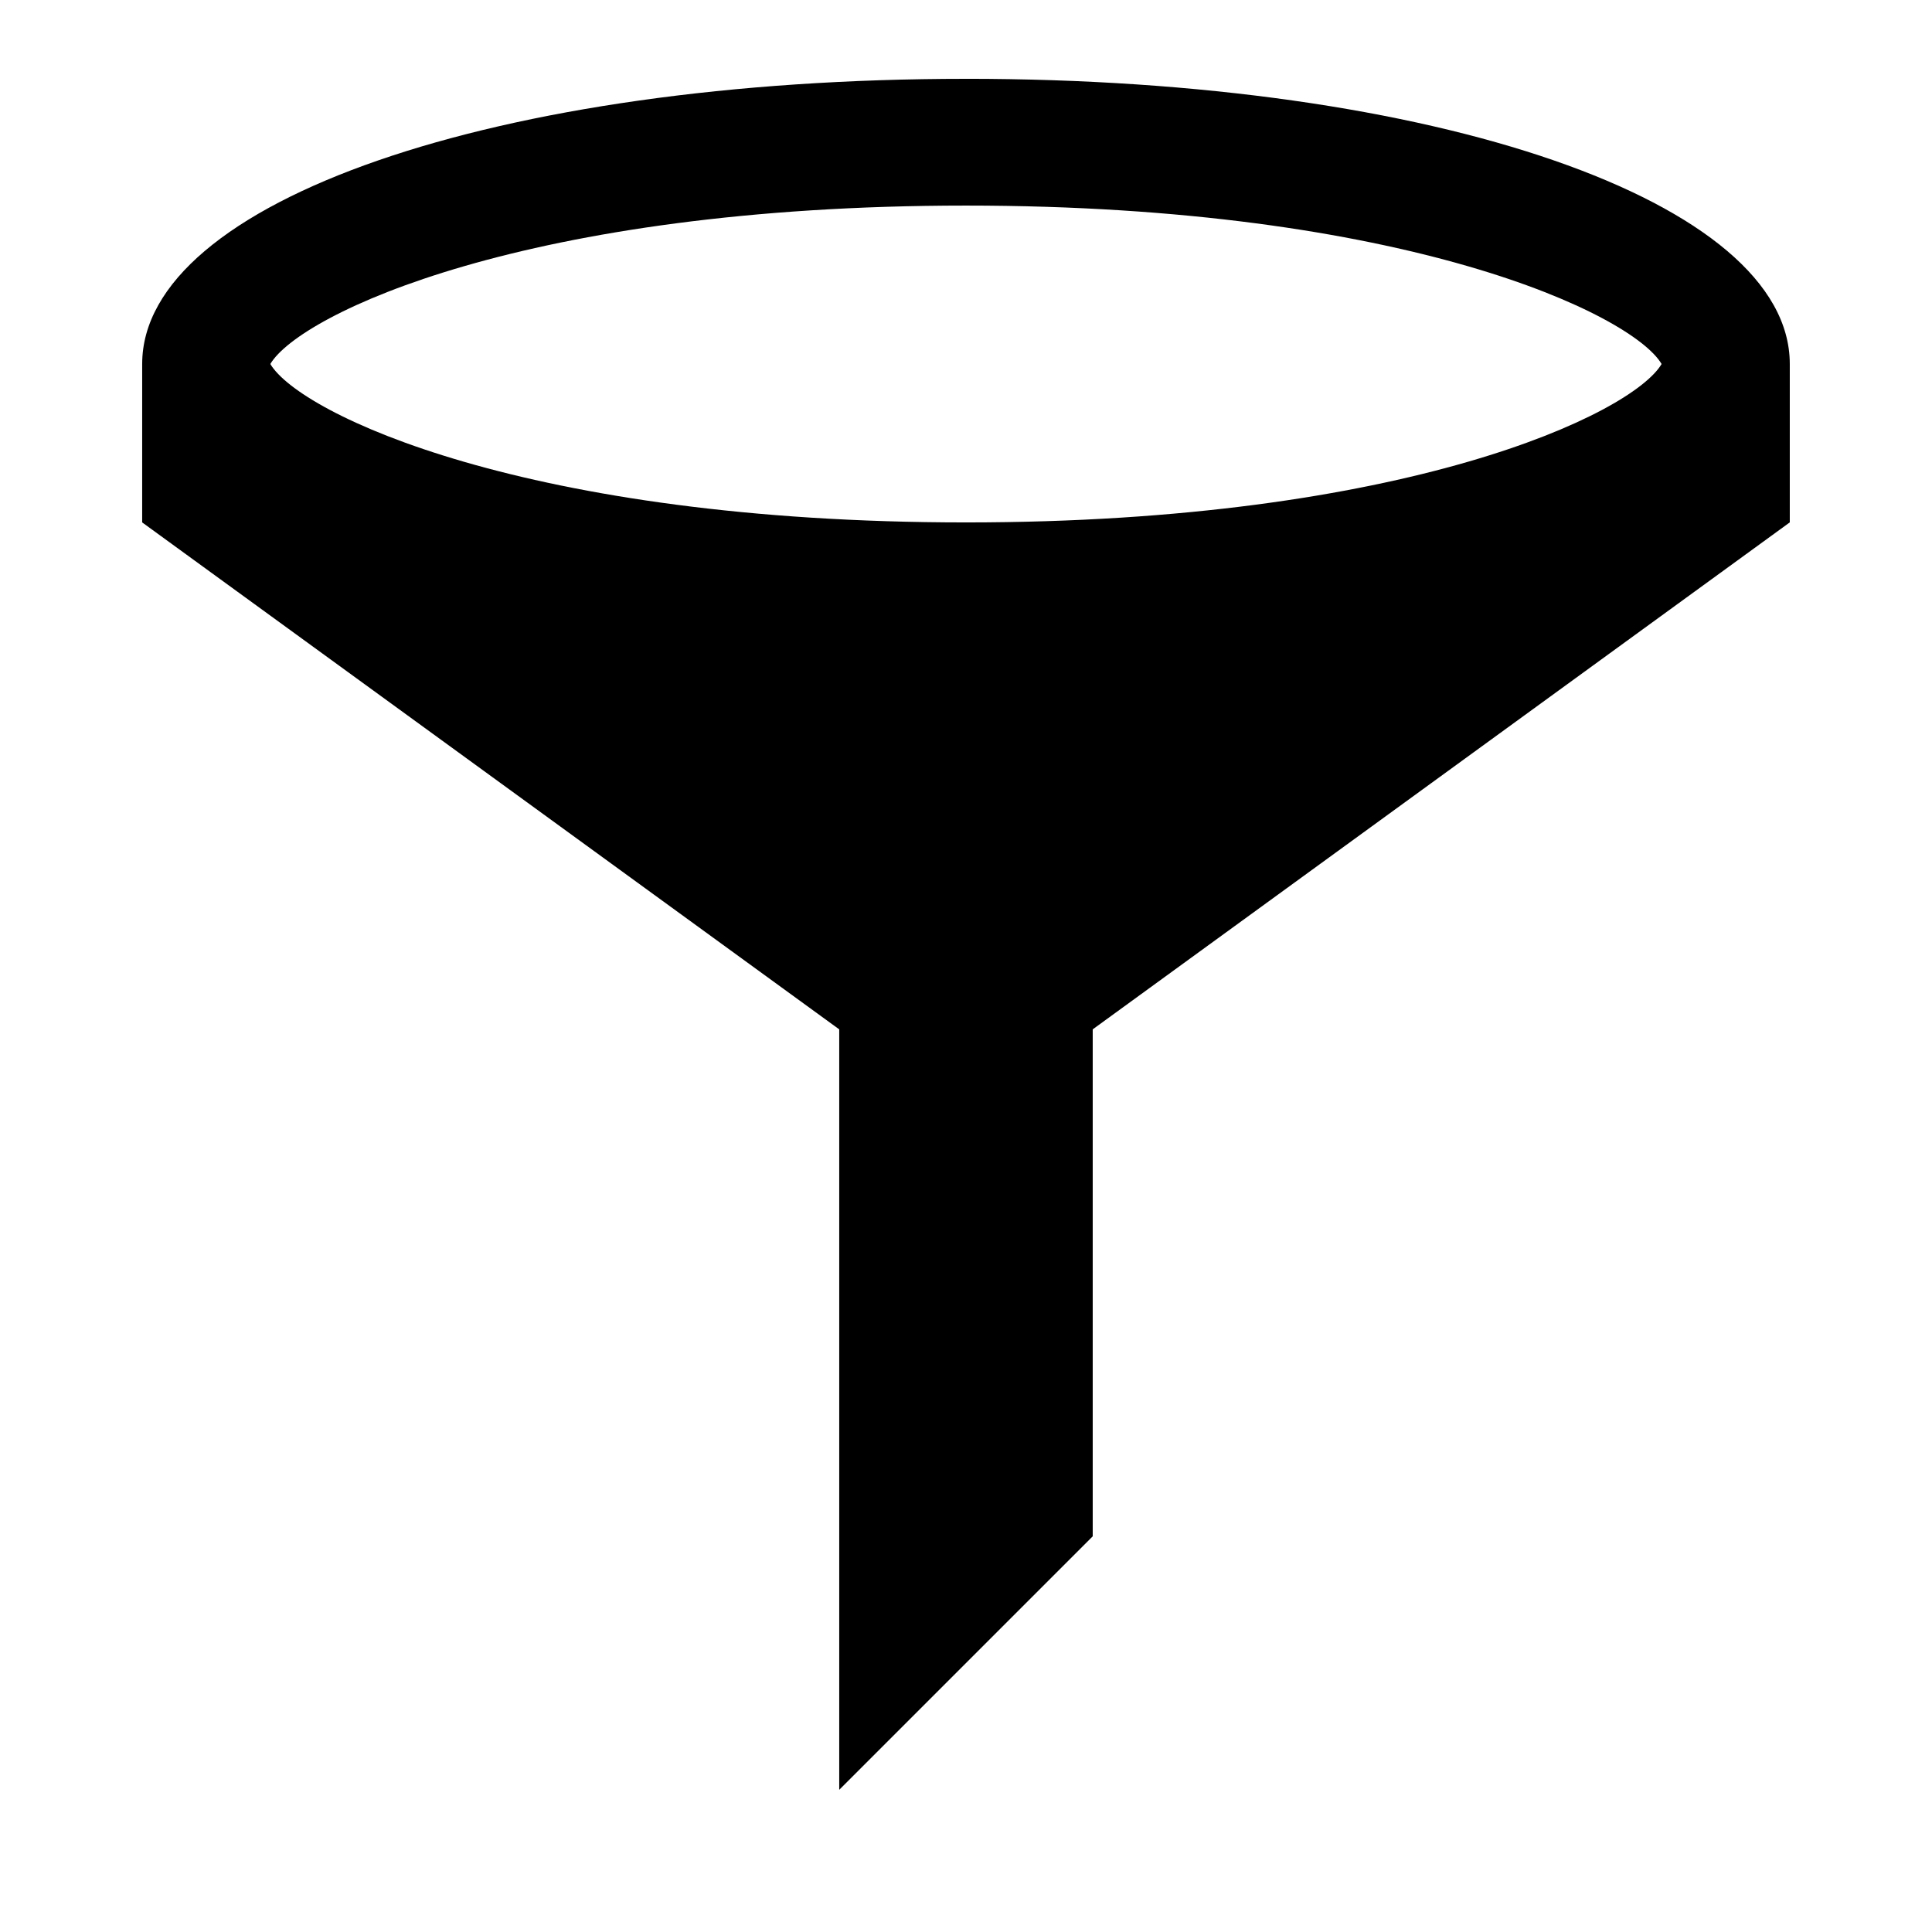 <?xml version="1.0" encoding="UTF-8"?>
<!-- Uploaded to: SVG Repo, www.svgrepo.com, Generator: SVG Repo Mixer Tools -->
<svg fill="#000000" width="800px" height="800px" version="1.1" viewBox="144 144 512 512" xmlns="http://www.w3.org/2000/svg">
 <path d="m400 164.89c-124.46 0-218.32 32.512-218.32 75.57l-0.004 41.984 184.73 134.35v201.52l67.176-67.176v-134.35l184.73-134.35v-41.984c0-43.059-93.859-75.57-218.32-75.57zm0 33.59c116.31 0 176.5 28.734 184.34 41.984-7.824 13.25-68.016 41.984-184.34 41.984-116.35 0-176.52-28.734-184.36-41.984 7.84-13.254 68.047-41.984 184.36-41.984z"/>
</svg>